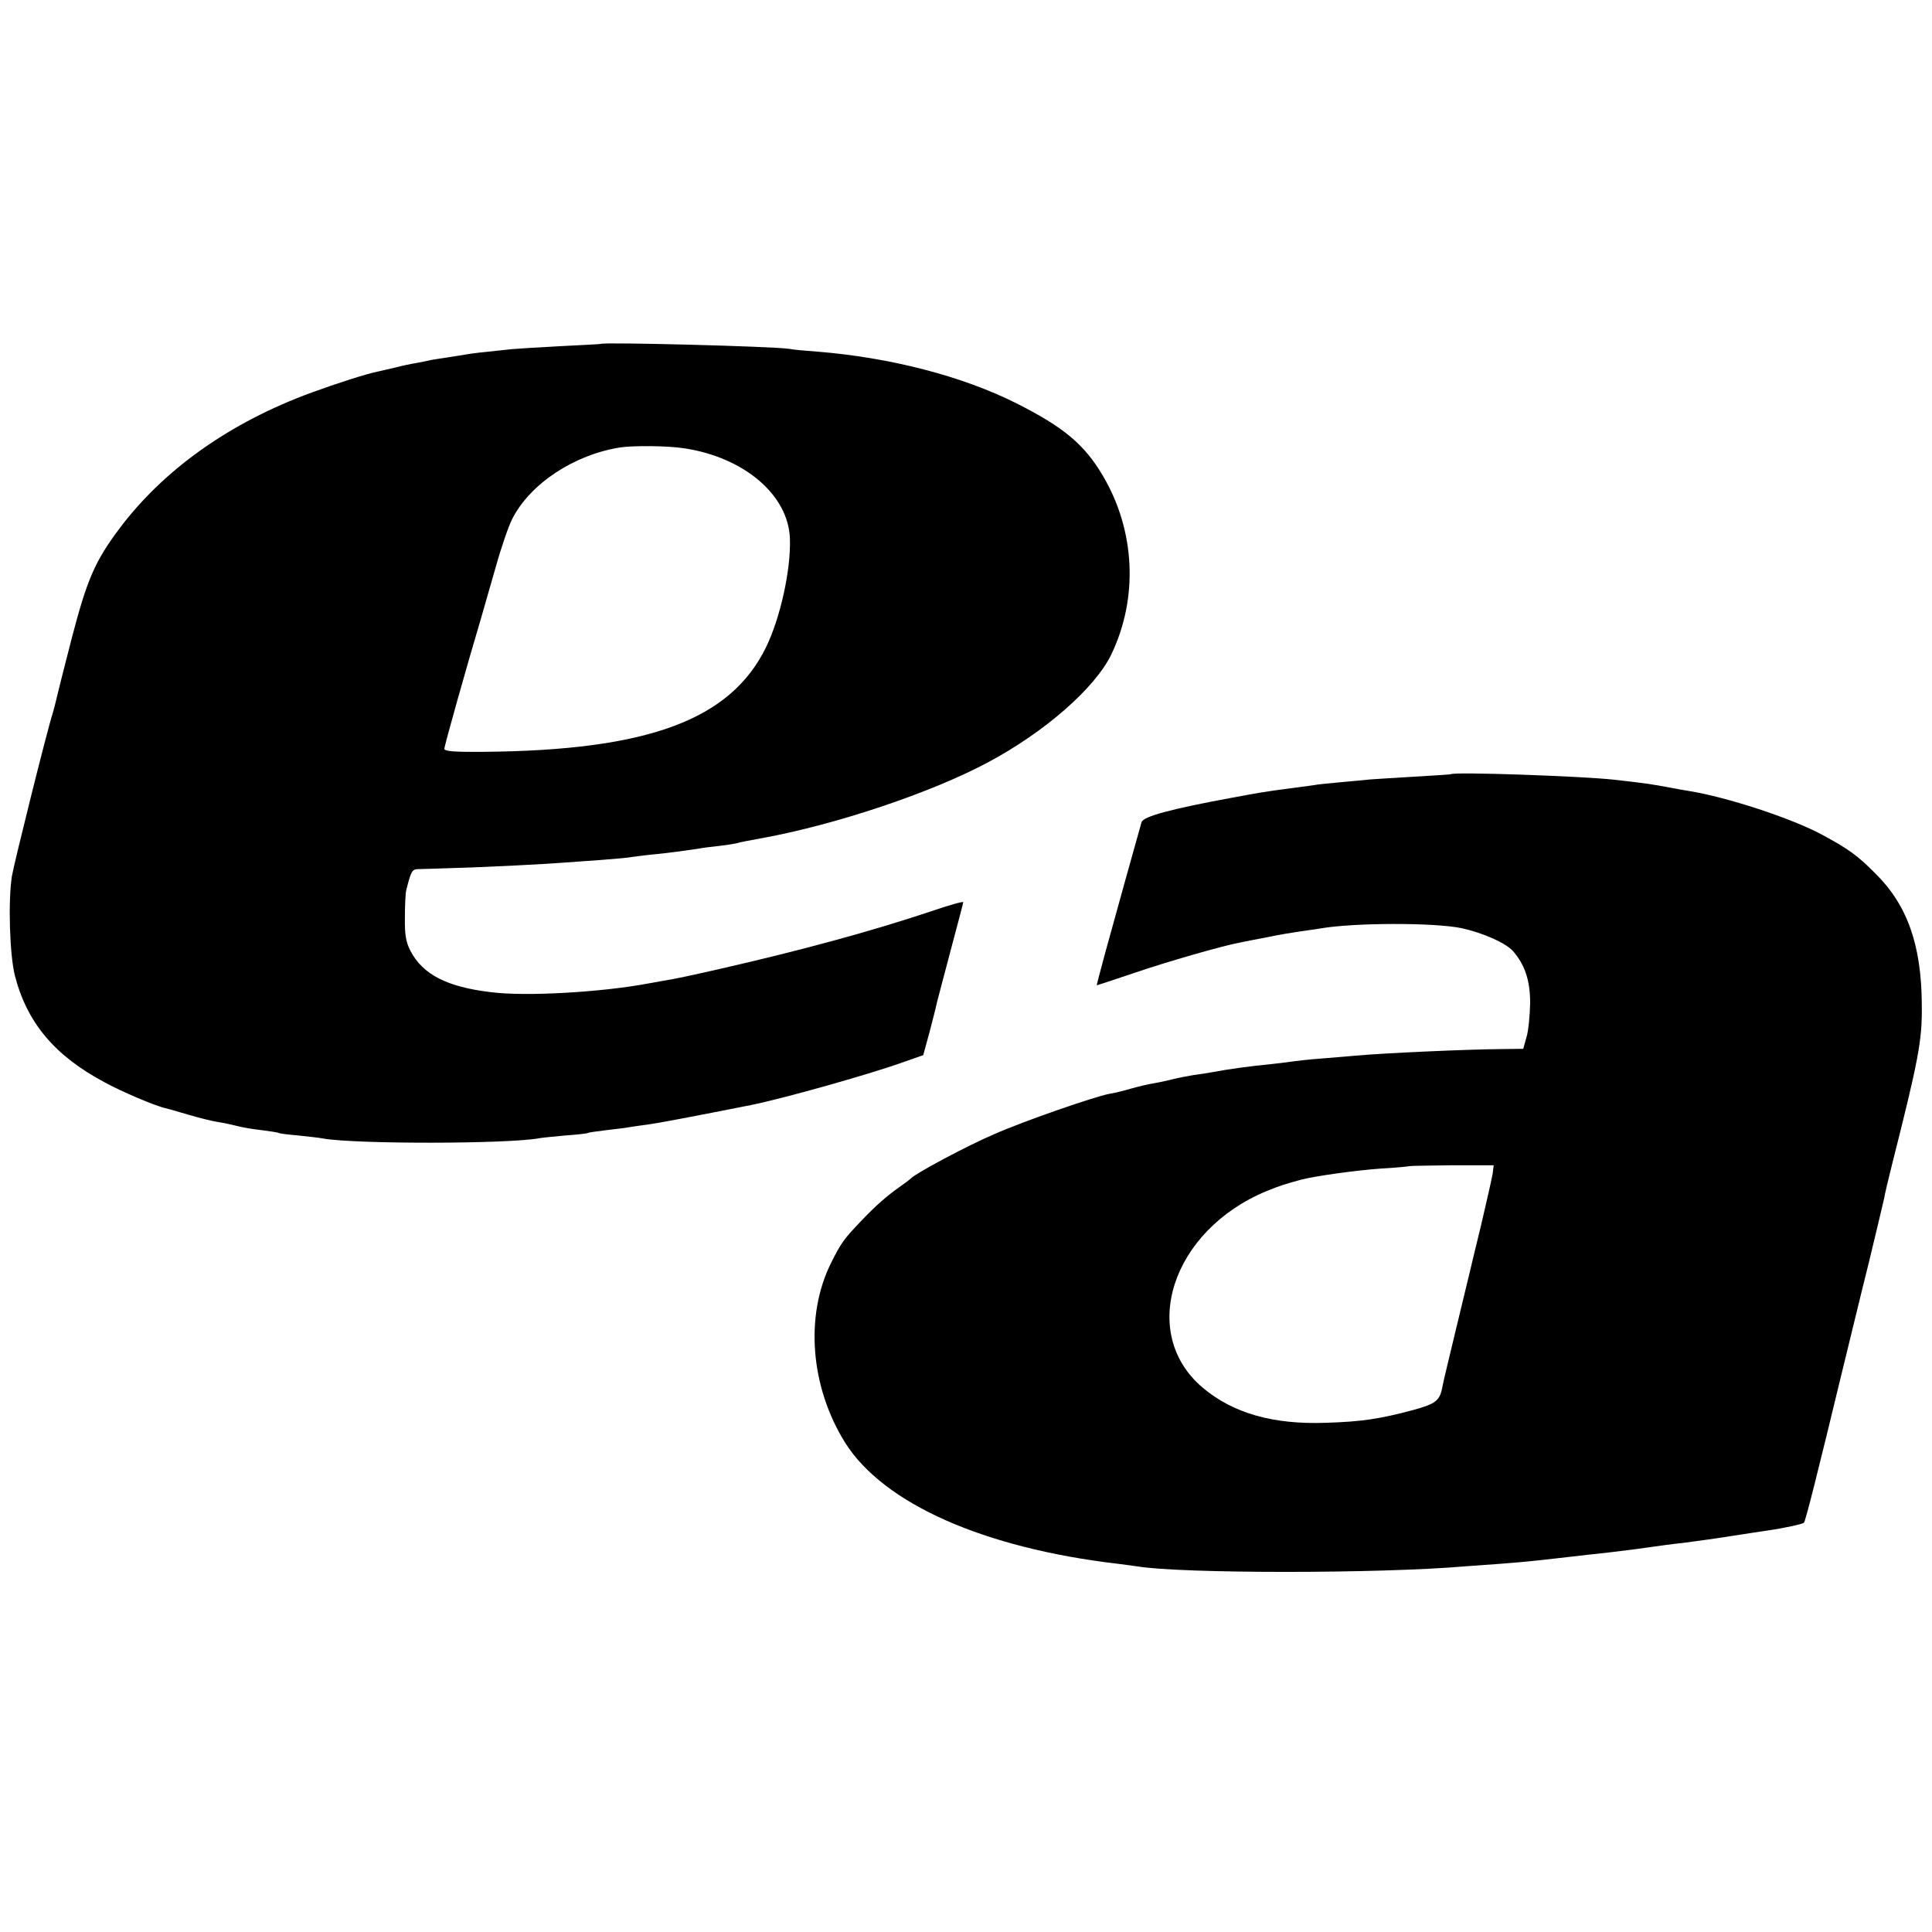 <?xml version="1.0" standalone="no"?>
<!DOCTYPE svg PUBLIC "-//W3C//DTD SVG 20010904//EN"
 "http://www.w3.org/TR/2001/REC-SVG-20010904/DTD/svg10.dtd">
<svg version="1.0" xmlns="http://www.w3.org/2000/svg"
 width="700pt" height="700pt" viewBox="0 0 700 700"
 preserveAspectRatio="xMidYMid meet">
<g transform="translate(0,700) scale(0.1,-0.1)"
fill="#000000" stroke="none">
<path d="M2177 5754 c-1 -1 -65 -4 -142 -8 -77 -4 -158 -9 -180 -11 -117 -12
-142 -15 -165 -19 -14 -2 -47 -8 -75 -12 -27 -4 -54 -8 -60 -10 -5 -1 -26 -5
-45 -9 -19 -3 -53 -10 -75 -16 -22 -5 -51 -12 -65 -15 -41 -8 -150 -43 -240
-76 -296 -108 -537 -279 -698 -494 -89 -119 -117 -185 -173 -400 -28 -109 -53
-208 -55 -218 -2 -10 -8 -33 -13 -50 -22 -69 -140 -544 -148 -591 -14 -91 -8
-285 11 -360 44 -171 145 -291 326 -387 62 -34 185 -86 219 -93 9 -2 47 -13
84 -24 38 -11 85 -23 105 -26 20 -3 53 -10 72 -15 19 -5 60 -12 90 -15 30 -4
57 -8 60 -10 3 -2 34 -6 70 -9 36 -4 76 -8 90 -11 120 -21 673 -20 784 1 10 2
53 6 95 10 42 3 78 7 81 9 3 2 33 6 65 10 33 4 71 8 85 11 14 2 45 7 70 10 37
5 163 29 370 70 111 22 425 110 548 154 l77 27 23 84 c12 46 24 93 26 104 3
11 25 97 50 190 25 94 46 173 46 176 0 4 -53 -11 -117 -33 -212 -71 -469 -141
-758 -207 -128 -29 -160 -36 -220 -46 -16 -3 -39 -7 -50 -9 -166 -31 -440 -47
-565 -31 -161 19 -248 64 -293 150 -16 31 -21 58 -20 120 0 44 2 89 5 100 17
68 21 75 42 76 11 0 71 2 131 4 117 3 346 15 405 20 19 1 76 6 125 9 50 4 101
8 115 11 14 2 52 7 85 10 58 6 101 12 155 20 14 3 48 7 75 10 28 3 57 8 65 10
8 3 51 11 95 19 266 49 609 164 813 273 207 110 391 271 449 393 98 205 86
448 -31 646 -67 114 -143 177 -314 263 -195 98 -457 166 -722 187 -41 3 -86 7
-100 10 -56 9 -673 25 -683 18z m300 -378 c218 -32 380 -169 385 -328 4 -112
-35 -288 -87 -394 -129 -263 -428 -373 -1023 -378 -106 -1 -142 2 -142 11 0
11 83 306 130 463 10 36 36 124 56 195 20 72 47 150 60 175 65 128 225 233
392 259 48 7 171 6 229 -3z"/>
<path d="M5257 4195 c-1 -1 -60 -5 -132 -9 -71 -4 -143 -9 -160 -10 -16 -2
-64 -6 -106 -10 -42 -4 -87 -8 -100 -11 -13 -2 -46 -6 -74 -10 -102 -13 -122
-17 -225 -36 -216 -40 -318 -67 -324 -88 -4 -13 -114 -408 -131 -471 -26 -96
-32 -120 -31 -120 1 0 62 20 136 45 120 41 322 99 383 110 12 3 56 11 97 19
41 9 98 18 125 22 28 4 59 8 69 10 119 21 412 22 512 1 77 -17 159 -53 186
-83 43 -50 62 -106 62 -188 -1 -45 -6 -100 -13 -123 l-12 -43 -82 -1 c-119 -1
-418 -14 -527 -24 -25 -2 -79 -7 -120 -10 -41 -3 -86 -8 -100 -10 -14 -2 -50
-7 -80 -10 -81 -8 -157 -18 -225 -31 -10 -2 -37 -6 -60 -9 -22 -4 -56 -10 -75
-15 -19 -5 -51 -12 -70 -15 -19 -3 -57 -12 -85 -20 -27 -8 -61 -16 -75 -18
-54 -10 -311 -99 -417 -146 -99 -42 -289 -144 -303 -161 -3 -3 -21 -17 -40
-30 -49 -35 -86 -67 -143 -127 -61 -64 -70 -77 -107 -151 -94 -191 -74 -447
52 -649 139 -221 502 -382 989 -439 24 -3 55 -7 68 -9 157 -27 882 -27 1191 0
25 2 81 6 125 9 78 6 121 10 215 21 94 11 132 15 178 20 61 7 130 16 162 21
14 2 63 9 110 14 47 6 126 17 175 25 50 8 106 16 125 19 69 10 131 24 136 29
6 6 52 190 137 542 26 105 69 285 98 400 28 116 53 221 56 235 2 14 15 68 28
120 96 380 110 450 108 580 -1 215 -52 360 -167 474 -65 66 -100 91 -195 142
-109 59 -344 136 -481 158 -19 3 -47 8 -62 11 -80 15 -88 16 -210 30 -118 13
-579 29 -591 20z m151 -1448 c-3 -18 -22 -102 -42 -187 -21 -85 -39 -162 -41
-170 -2 -8 -24 -100 -49 -203 -25 -104 -48 -199 -50 -212 -9 -50 -24 -61 -103
-83 -123 -33 -189 -43 -318 -47 -191 -7 -336 34 -446 126 -235 197 -115 570
229 713 49 20 71 27 127 42 54 14 203 34 287 40 56 3 104 8 106 9 1 1 70 2
153 3 l151 0 -4 -31z"/>
</g>
</svg>
